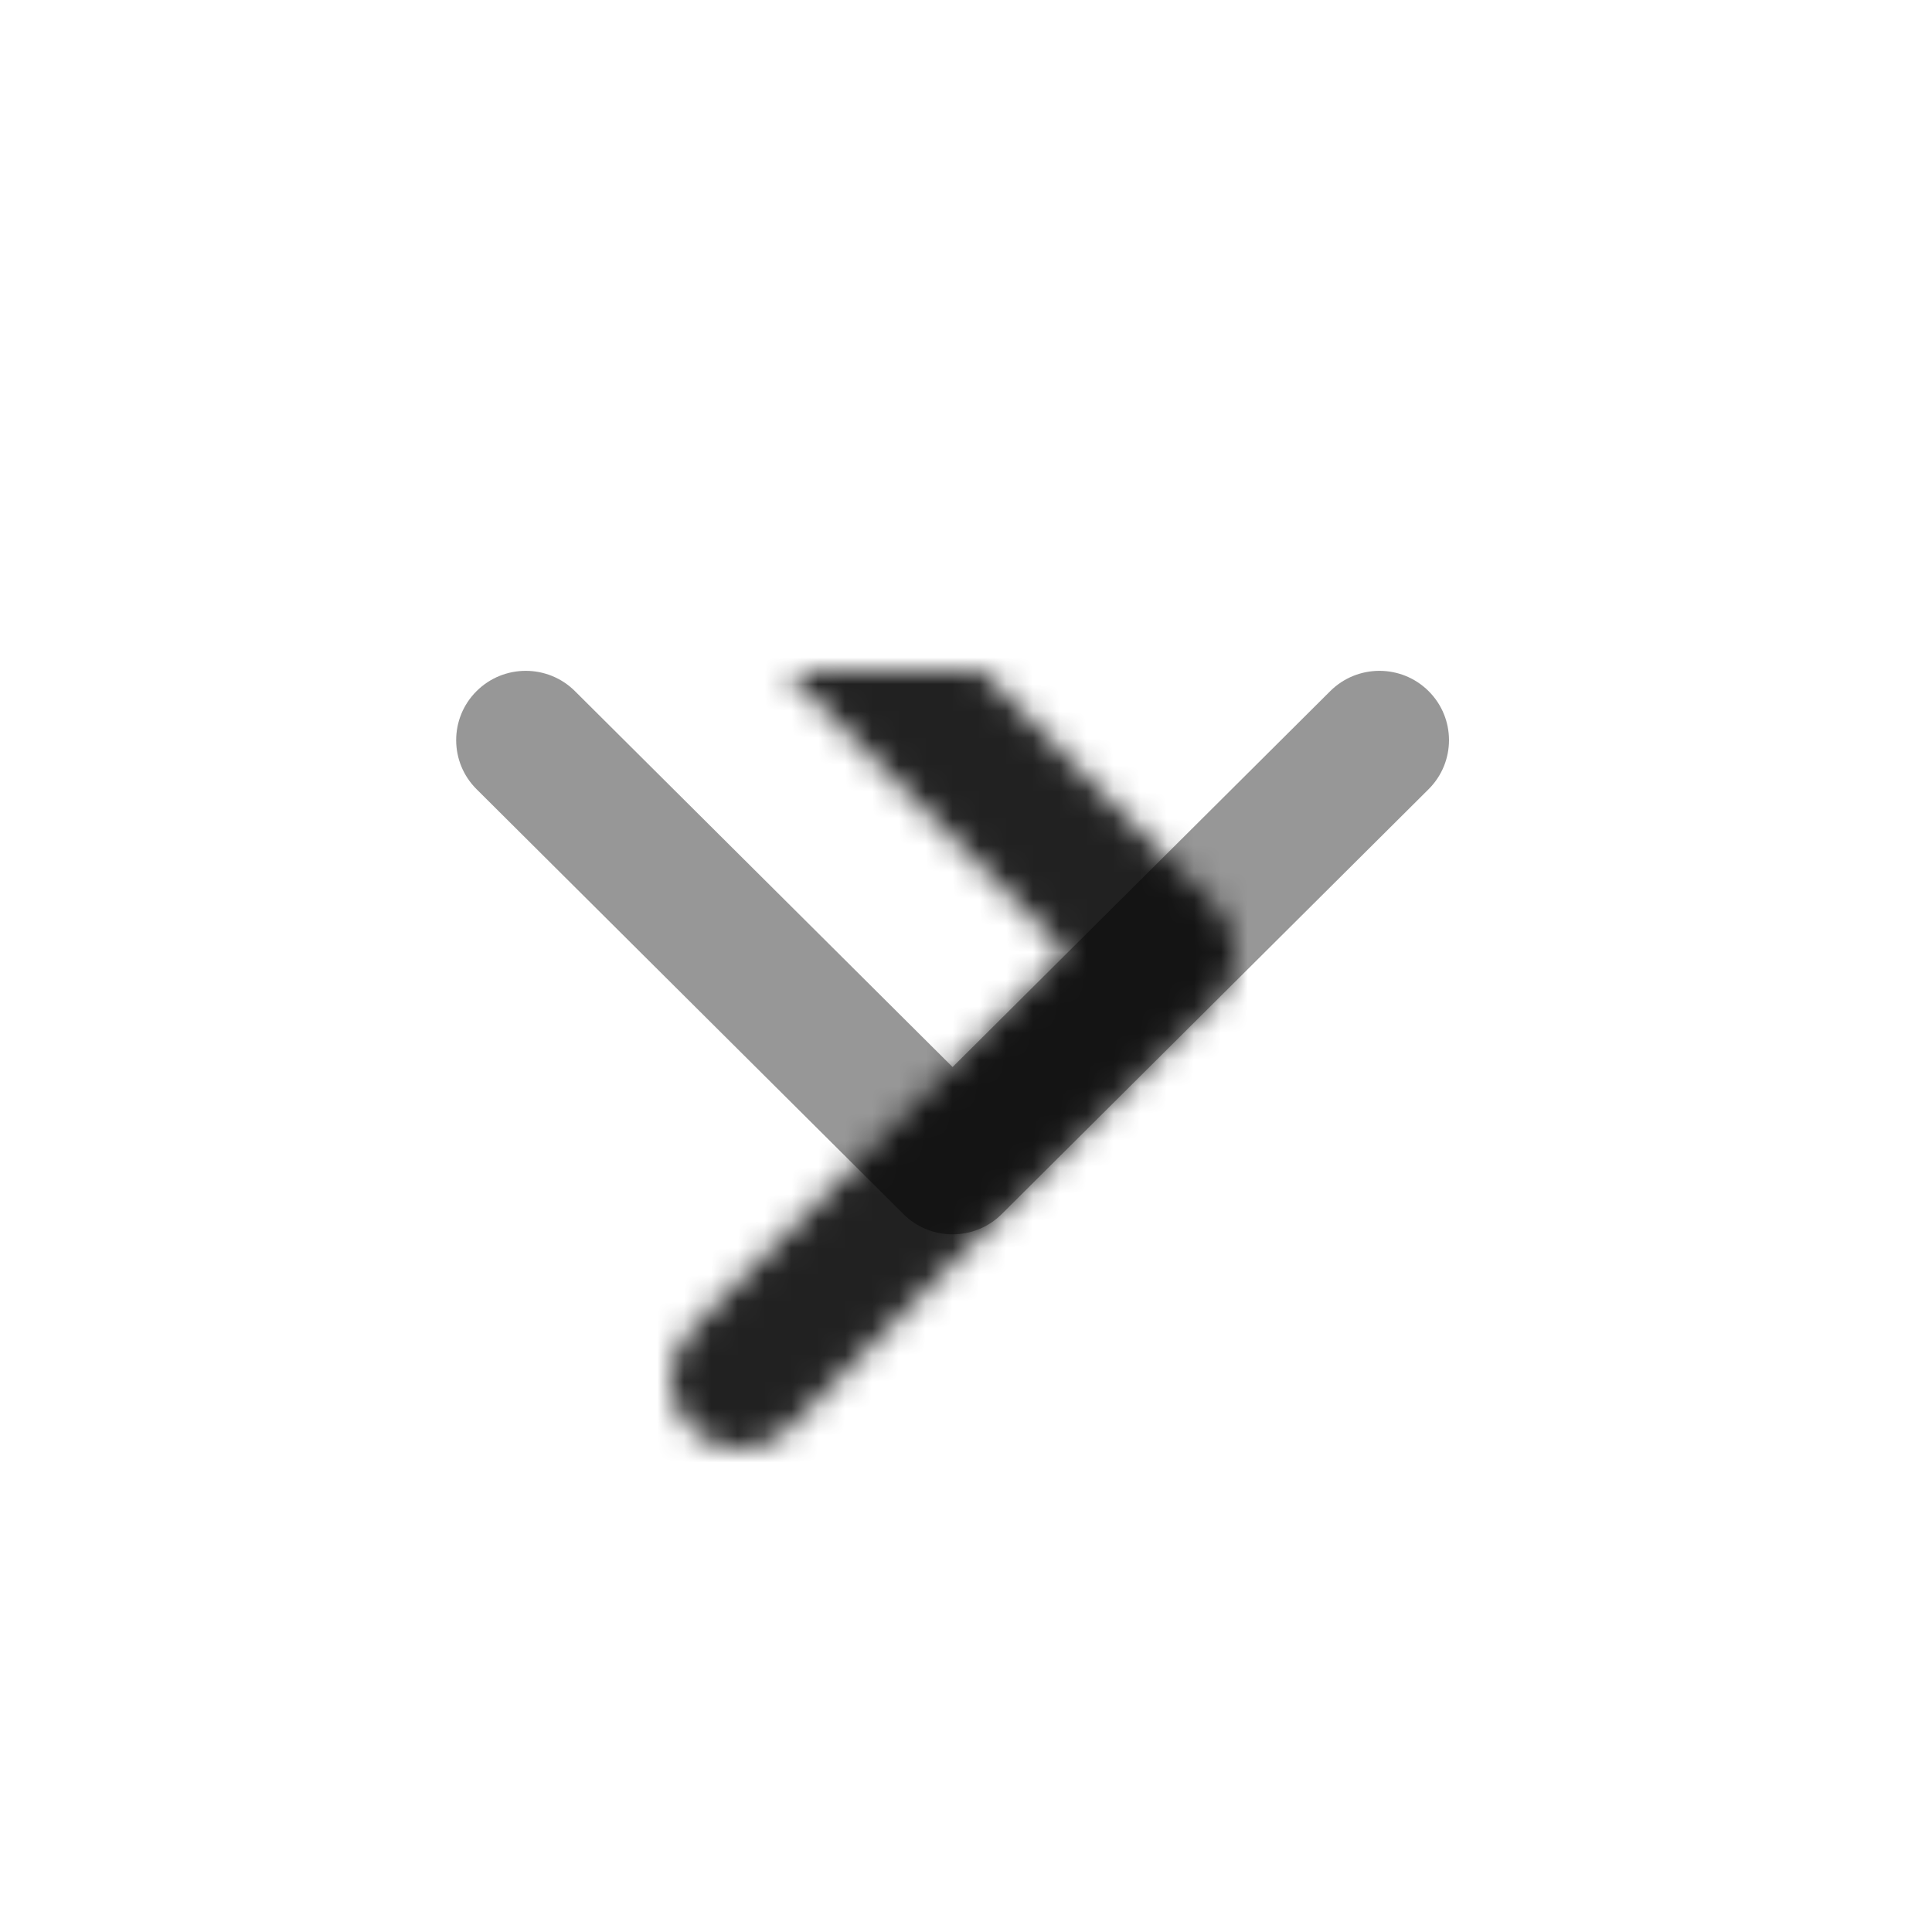 <?xml version="1.0" encoding="UTF-8"?>
<svg width="72px" height="72px" viewBox="0 0 72 72" version="1.1" xmlns="http://www.w3.org/2000/svg" xmlns:xlink="http://www.w3.org/1999/xlink">
    <!-- Generator: Sketch 61.2 (89653) - https://sketch.com -->
    <title>lv1: ic / down</title>
    <desc>Created with Sketch.</desc>
    <defs>
        <path d="M14.235,10.5 L28.244,24.574 C29.252,25.587 29.252,27.227 28.244,28.24 C27.235,29.253 25.598,29.253 24.589,28.24 L8.756,12.333 C7.748,11.32 7.748,9.68 8.756,8.667 L24.589,-7.24 C25.598,-8.253 27.235,-8.253 28.244,-7.24 C29.252,-6.227 29.252,-4.587 28.244,-3.574 L14.235,10.5 Z" id="path-1"></path>
    </defs>
    <g id="lv1:-ic-/-down" stroke="none" stroke-width="1" fill="none" fill-rule="evenodd">
        <g id="Group" transform="translate(35.5, 35.5) scale(-1, 1) translate(-35.5, -35.5) translate(17, 25)">
            <mask id="mask-2" fill="white">
                <use xlink:href="#path-1"></use>
            </mask>
            <use id="Mask" fill="#979797" fill-rule="nonzero" opacity="0" transform="translate(18.5, 10.5) rotate(270) translate(-18.5, -10.5) " xlink:href="#path-1"></use>
            <g id="lv1:-color-/-b&amp;w-/-dark---087" mask="url(#mask-2)" fill="#000000" fill-opacity="0.87">
                <g transform="translate(-18, -25)" id="Rectangle">
                    <rect x="0" y="0" width="72" height="72"></rect>
                </g>
            </g>
        </g>
    </g>
</svg>